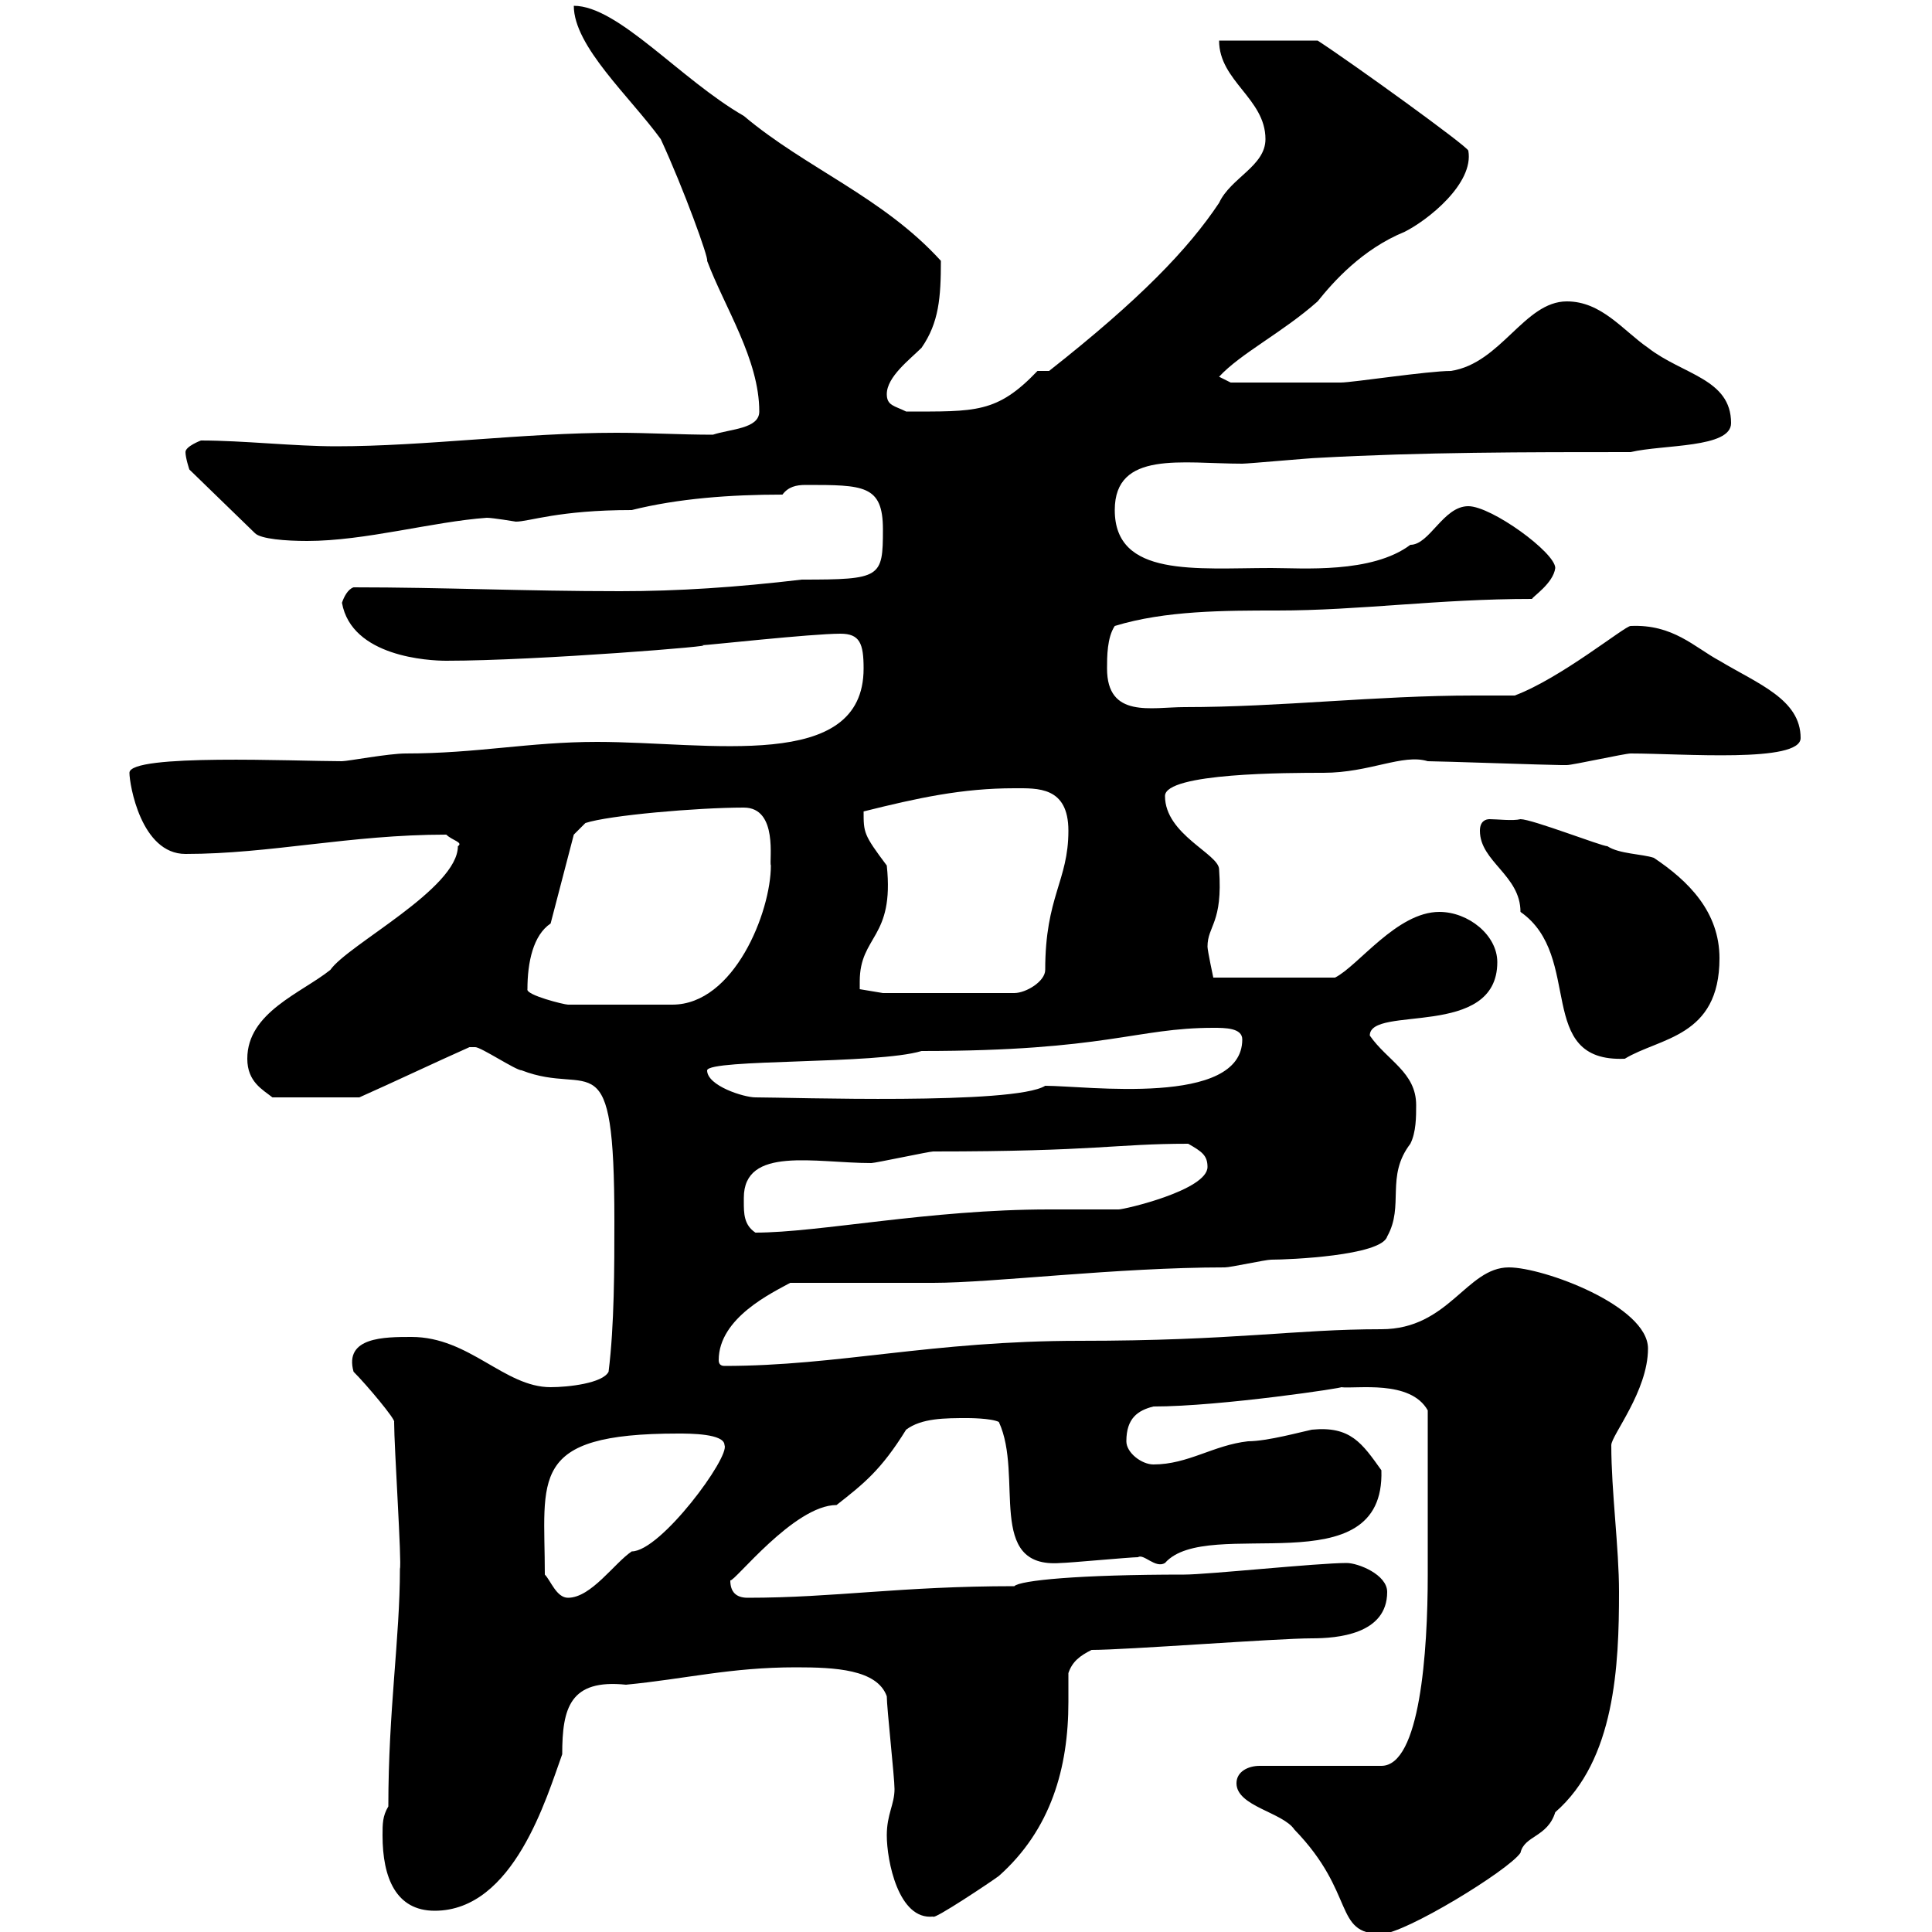 <svg xmlns="http://www.w3.org/2000/svg" xmlns:xlink="http://www.w3.org/1999/xlink" width="300" height="300"><path d="M192 276.90C192 280.50 199.20 281.40 201 284.10C210.60 294 207 300.30 214.50 300.30C218.10 300.30 234.30 290.40 236.10 287.70C236.70 285 240.30 285.30 241.50 281.40C250.80 273.30 251.40 258.60 251.40 247.20C251.40 240.30 250.20 231.60 250.20 224.40C250.20 222.90 255.90 216 255.90 209.40C255.90 202.80 239.70 196.80 234.30 196.80C227.70 196.80 225 206.40 214.50 206.40C201 206.40 191.70 208.20 167.70 208.20C144.60 208.20 130.20 212.10 112.50 212.10C111.90 212.10 111.60 211.80 111.60 211.20C111.60 204.60 120 200.70 122.70 199.20L144.90 199.20C154.20 199.20 173.40 196.80 190.20 196.80C191.10 196.80 196.50 195.60 197.40 195.60C200.10 195.60 214.50 195 215.40 192C218.10 187.20 215.10 182.70 219 177.60C219.90 175.80 219.90 173.40 219.90 171.60C219.90 166.50 215.40 164.70 212.70 160.80C212.70 156 232.50 161.40 232.50 149.40C232.50 145.20 228 141.60 223.50 141.60C216.90 141.60 210.90 150 207.30 151.80L188.40 151.80C188.40 151.80 187.50 147.60 187.50 147C187.50 143.70 189.90 143.40 189.30 135C189.30 132.60 180.90 129.60 180.90 123.60C180.90 120 200.10 120 205.50 120C212.70 120 217.80 117 221.70 118.20C223.50 118.20 240.60 118.80 242.40 118.80C242.40 118.80 242.40 118.80 243.30 118.80C244.20 118.80 252.30 117 253.20 117C261.30 117 279.60 118.50 279.60 114.60C279.60 108.60 273 106.20 267 102.60C263.10 100.50 259.80 96.90 253.20 97.20C252.30 97.20 242.40 105.30 235.20 108C233.10 108 231 108 228.90 108C213.60 108 198.90 109.80 183.90 109.80C178.80 109.80 171.90 111.60 171.90 103.80C171.90 102 171.90 99 173.10 97.20C180.90 94.80 190.20 94.80 198.30 94.80C211.20 94.80 223.20 93 237.90 93C237.90 92.70 241.20 90.60 241.50 88.20C241.50 85.80 231.60 78.60 228 78.60C224.10 78.60 222 84.60 219 84.60C213 89.10 202.20 88.20 197.40 88.20C185.70 88.20 173.10 89.70 173.10 79.20C173.10 69.90 183.60 72 192.90 72C193.80 72 203.70 71.10 204.60 71.10C220.80 70.20 237 70.20 253.20 70.20C258.30 69 268.80 69.60 268.80 65.70C268.80 58.80 261.30 58.20 255.90 54C252 51.30 248.70 46.80 243.30 46.80C236.70 46.80 233.10 56.40 225.30 57.60C221.70 57.60 210 59.40 208.20 59.40C201.60 59.40 193.20 59.40 191.10 59.40L189.30 58.50C192.60 54.90 199.20 51.60 204.60 46.80C207 43.80 211.50 38.70 218.10 36C221.70 34.20 228.90 28.50 228 23.40C228 22.80 209.70 9.60 204.60 6.30L189.30 6.30C189.30 12.60 196.50 15.30 196.50 21.60C196.50 25.80 191.10 27.60 189.30 31.50C184.50 38.70 177 46.50 162.90 57.60L161.10 57.60C154.80 64.20 151.50 63.90 140.70 63.90C138.90 63 137.70 63 137.70 61.20C137.70 58.50 141.30 55.80 143.10 54C145.80 50.10 146.10 46.20 146.10 40.50C137.10 30.60 125.10 26.10 115.50 18C105.60 12.30 96 0.90 89.10 0.90C89.10 7.20 97.80 15 102.60 21.60C106.20 29.40 110.10 40.20 109.80 40.50C112.50 47.70 117.90 55.80 117.90 63.90C117.90 66.60 113.40 66.60 110.70 67.50C105.60 67.50 100.80 67.20 95.70 67.20C81.30 67.20 66 69.30 52.20 69.30C45.60 69.30 37.80 68.40 31.20 68.40C31.20 68.40 28.80 69.30 28.80 70.20C28.80 71.10 29.40 72.90 29.40 72.90L39.60 82.80C40.50 83.70 44.40 84 47.70 84C56.70 84 67.20 81 75.60 80.40C76.50 80.40 80.10 81 80.10 81C82.20 81 86.70 79.20 98.10 79.20C105.30 77.40 113.40 76.80 121.50 76.80C122.40 75.60 123.60 75.30 125.10 75.30C134.10 75.30 137.10 75.30 137.10 82.20C137.10 89.70 136.80 90 124.50 90C114.30 91.20 105.30 91.80 96.30 91.80C81.30 91.80 69 91.20 54.90 91.20C54 91.50 53.40 92.70 53.10 93.60C54.60 102 66.60 102.60 69.30 102.60C83.40 102.60 112.80 100.20 108.90 100.20C109.80 100.20 126 98.40 130.50 98.40C133.50 98.40 134.10 99.90 134.10 103.80C134.10 120 110.10 115.20 92.70 115.20C82.20 115.20 74.10 117 63 117C60.30 117 54 118.20 53.10 118.20C45.90 118.20 20.10 117 20.10 120C20.10 121.80 21.90 132.60 28.80 132.60C42 132.60 54.30 129.60 69.30 129.60C70.20 130.50 72 130.80 71.10 131.40C71.10 138 54 146.70 51.30 150.60C46.80 154.20 38.40 157.20 38.40 164.40C38.40 168 40.80 169.20 42.30 170.40L55.80 170.40C61.20 168 67.50 165 72.90 162.60C72.90 162.60 72.90 162.60 73.80 162.60C74.70 162.60 80.10 166.20 81 166.20C91.80 170.40 95.40 160.80 95.40 189.60C95.40 196.80 95.40 205.80 94.50 213C93.60 214.80 88.20 215.40 85.50 215.40C78.30 215.40 72.90 207.60 63.90 207.60C59.70 207.60 53.40 207.60 54.90 213C57 215.10 61.50 220.50 61.20 220.80C61.20 224.70 62.40 242.70 62.10 243.60C62.10 254.40 60.30 265.50 60.30 280.50C59.40 282 59.40 283.20 59.40 285C59.40 291.60 61.50 296.70 67.50 296.70C79.80 296.70 84.90 279 87.30 272.40C87.30 265.20 88.50 260.70 97.20 261.60C106.50 260.70 113.40 258.90 123.60 258.90C129.60 258.90 136.20 259.20 137.70 263.40C137.70 265.20 138.90 276 138.90 277.80C138.90 280.20 137.70 281.70 137.70 285C137.70 288.90 139.50 298.20 144.90 297.60C144.90 298.20 153.90 292.20 155.10 291.30C163.20 284.10 165.90 274.50 165.90 264.30C165.90 262.80 165.90 261 165.90 259.80C166.50 258 167.70 257.10 169.50 256.20C174.90 256.20 198.30 254.40 203.70 254.40C207.60 254.40 215.40 253.80 215.40 247.20C215.40 244.50 210.90 242.70 209.10 242.70C204.60 242.70 187.50 244.50 183.90 244.50C167.40 244.50 158.40 245.40 157.50 246.30C139.80 246.30 129.60 248.10 116.10 248.10C114.30 248.10 113.40 247.20 113.40 245.40C114 245.70 123.30 233.70 129.90 233.70C134.10 230.40 136.80 228.30 140.70 222C143.10 220.20 146.70 220.20 150.30 220.20C150.30 220.20 153.90 220.20 155.10 220.80C159 229.20 153 243.60 164.70 242.70C165.90 242.70 175.50 241.80 176.70 241.80C177.60 241.20 179.40 243.60 180.90 242.70C187.50 235.20 215.10 246.60 214.50 228.30C211.50 224.10 209.70 221.40 203.70 222C202.20 222.30 196.80 223.80 193.80 223.80C188.40 224.40 184.50 227.40 179.10 227.40C177.30 227.40 174.90 225.60 174.90 223.80C174.90 220.20 176.70 219 179.10 218.40C189.60 218.40 209.40 215.40 208.20 215.40C210.60 215.70 219 214.20 221.70 219C221.70 231 221.70 240 221.70 244.50C221.70 256.50 220.50 274.20 214.50 274.20L195.60 274.20C193.80 274.20 192 275.10 192 276.90ZM84.60 244.50C84.60 229.50 81.90 222.60 105.30 222.60C107.10 222.60 112.50 222.60 112.50 224.40C113.40 226.20 102.60 240.90 98.10 240.90C95.40 242.70 91.80 248.10 88.20 248.10C86.40 248.10 85.50 245.40 84.60 244.50ZM115.50 186.60C115.50 186.60 115.50 186 115.50 186C115.50 177.90 126.60 180.60 135.30 180.60C135.90 180.60 144.30 178.80 144.90 178.80C170.40 178.80 173.10 177.60 184.50 177.60C186.60 178.80 187.50 179.40 187.50 181.20C187.50 184.80 174.60 187.80 173.70 187.80C173.10 187.80 164.10 187.80 162.90 187.80C144.30 187.80 127.20 191.40 117.30 191.40C115.50 190.20 115.50 188.40 115.50 186.60ZM109.80 166.20C110.10 164.40 136.20 165.30 143.10 163.20C171.90 163.20 176.40 159.60 188.40 159.60C190.20 159.60 192.90 159.60 192.90 161.40C192.90 171.90 168.60 168.60 162.30 168.60C157.50 171.60 122.70 170.40 117.30 170.40C115.50 170.40 109.80 168.60 109.80 166.20ZM229.80 129C229.80 133.80 236.10 135.90 236.10 141.60C246 148.50 238.20 165 252.30 164.40C257.70 161.10 267 161.10 267 148.80C267 141.60 262.20 136.80 256.80 133.20C255 132.60 251.40 132.60 249.60 131.40C248.70 131.40 237.90 127.20 236.10 127.20C234.90 127.50 232.50 127.20 231.30 127.20C230.70 127.20 229.80 127.50 229.80 129ZM81.90 153.60C81.90 149.40 82.80 145.20 85.50 143.40L89.10 129.60L90.90 127.80C94.50 126.60 108.30 125.40 115.50 125.40C120.90 125.40 119.40 133.80 119.70 134.40C119.70 141.60 114 156 104.40 156L88.20 156C87.60 156 81.60 154.50 81.90 153.60ZM133.50 152.40C133.50 145.20 138.90 145.80 137.70 134.40C134.10 129.60 134.10 129.30 134.10 126C142.50 123.90 149.40 122.40 157.50 122.40C161.10 122.40 165.90 122.10 165.90 129C165.90 136.80 162.30 139.20 162.30 150.60C162.30 152.40 159.30 154.20 157.50 154.20L137.10 154.20L133.50 153.60C133.50 153.60 133.50 152.40 133.50 152.40Z"/></svg>